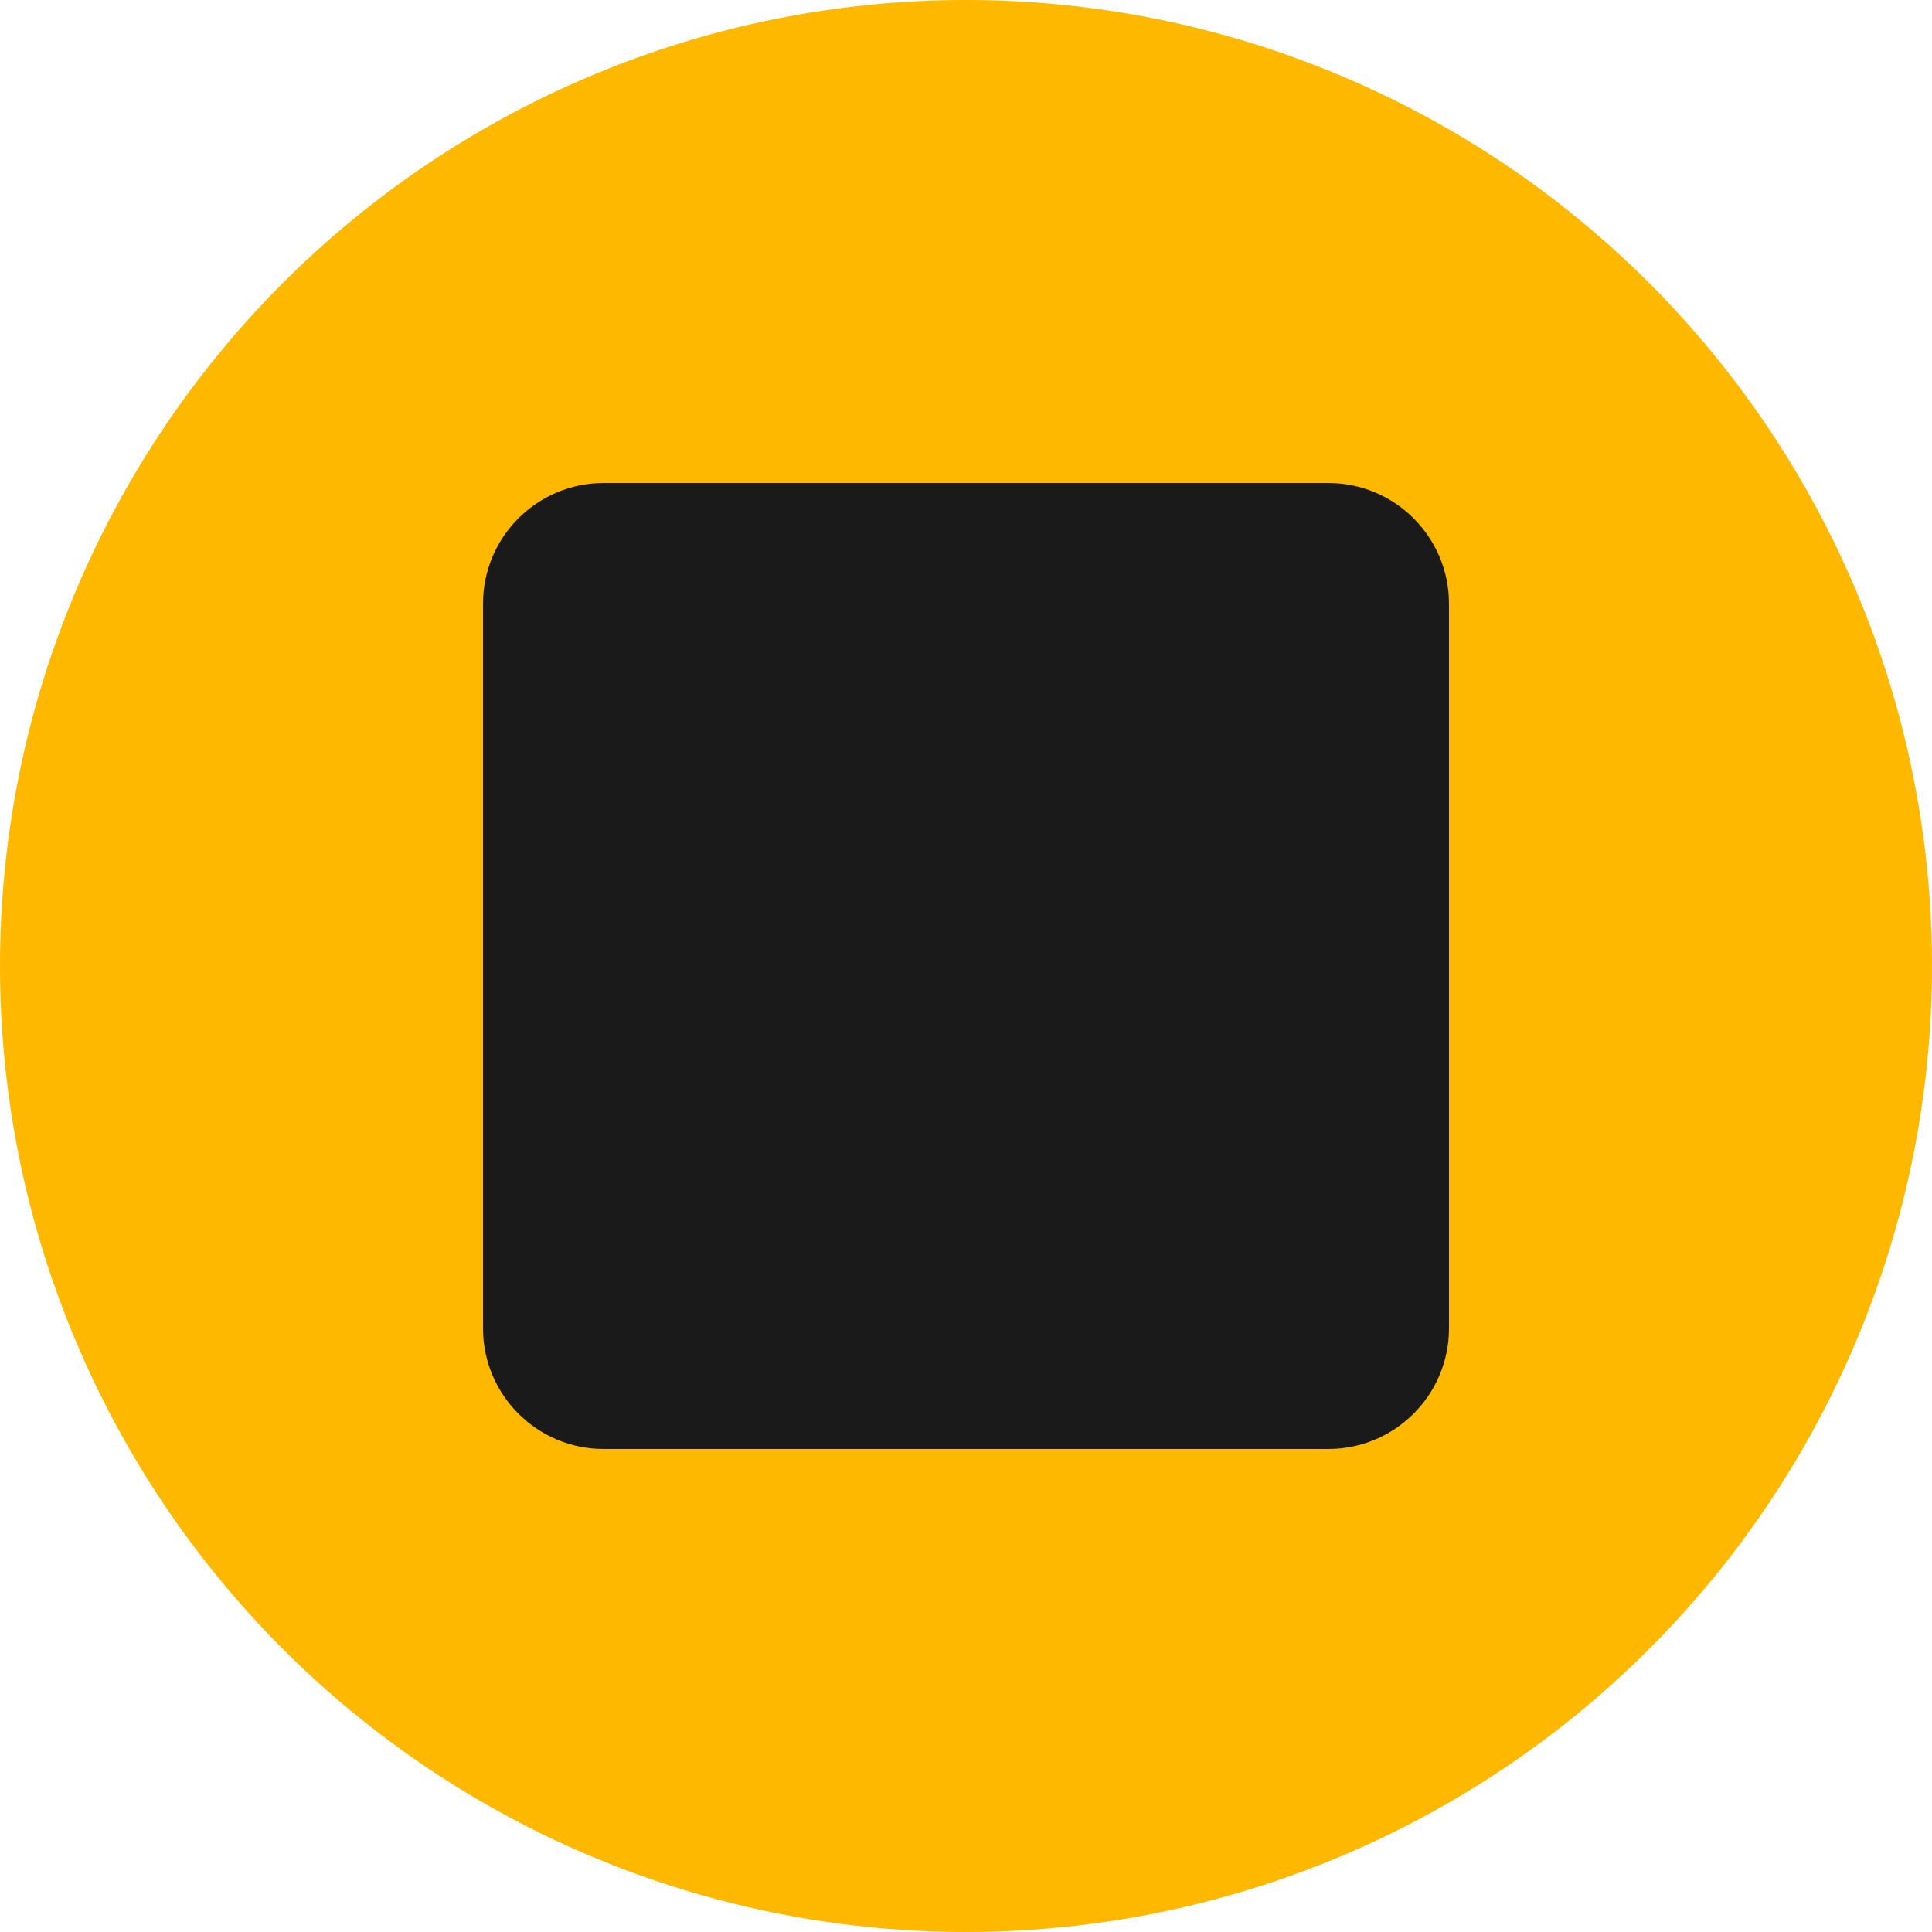 <?xml version="1.0" encoding="UTF-8"?>
<svg width="32px" height="32px" viewBox="0 0 32 32" version="1.1" xmlns="http://www.w3.org/2000/svg">
    <title>BELHADI FER</title>
    <g stroke="none" stroke-width="1" fill="none" fill-rule="evenodd">
        <circle fill="#FFB800" cx="16" cy="16" r="16"/>
        <path d="M10,8 L22,8 C23.105,8 24,8.895 24,10 L24,22 C24,23.105 23.105,24 22,24 L10,24 C8.895,24 8,23.105 8,22 L8,10 C8,8.895 8.895,8 10,8 Z" fill="#1A1A1A"/>
    </g>
</svg>
